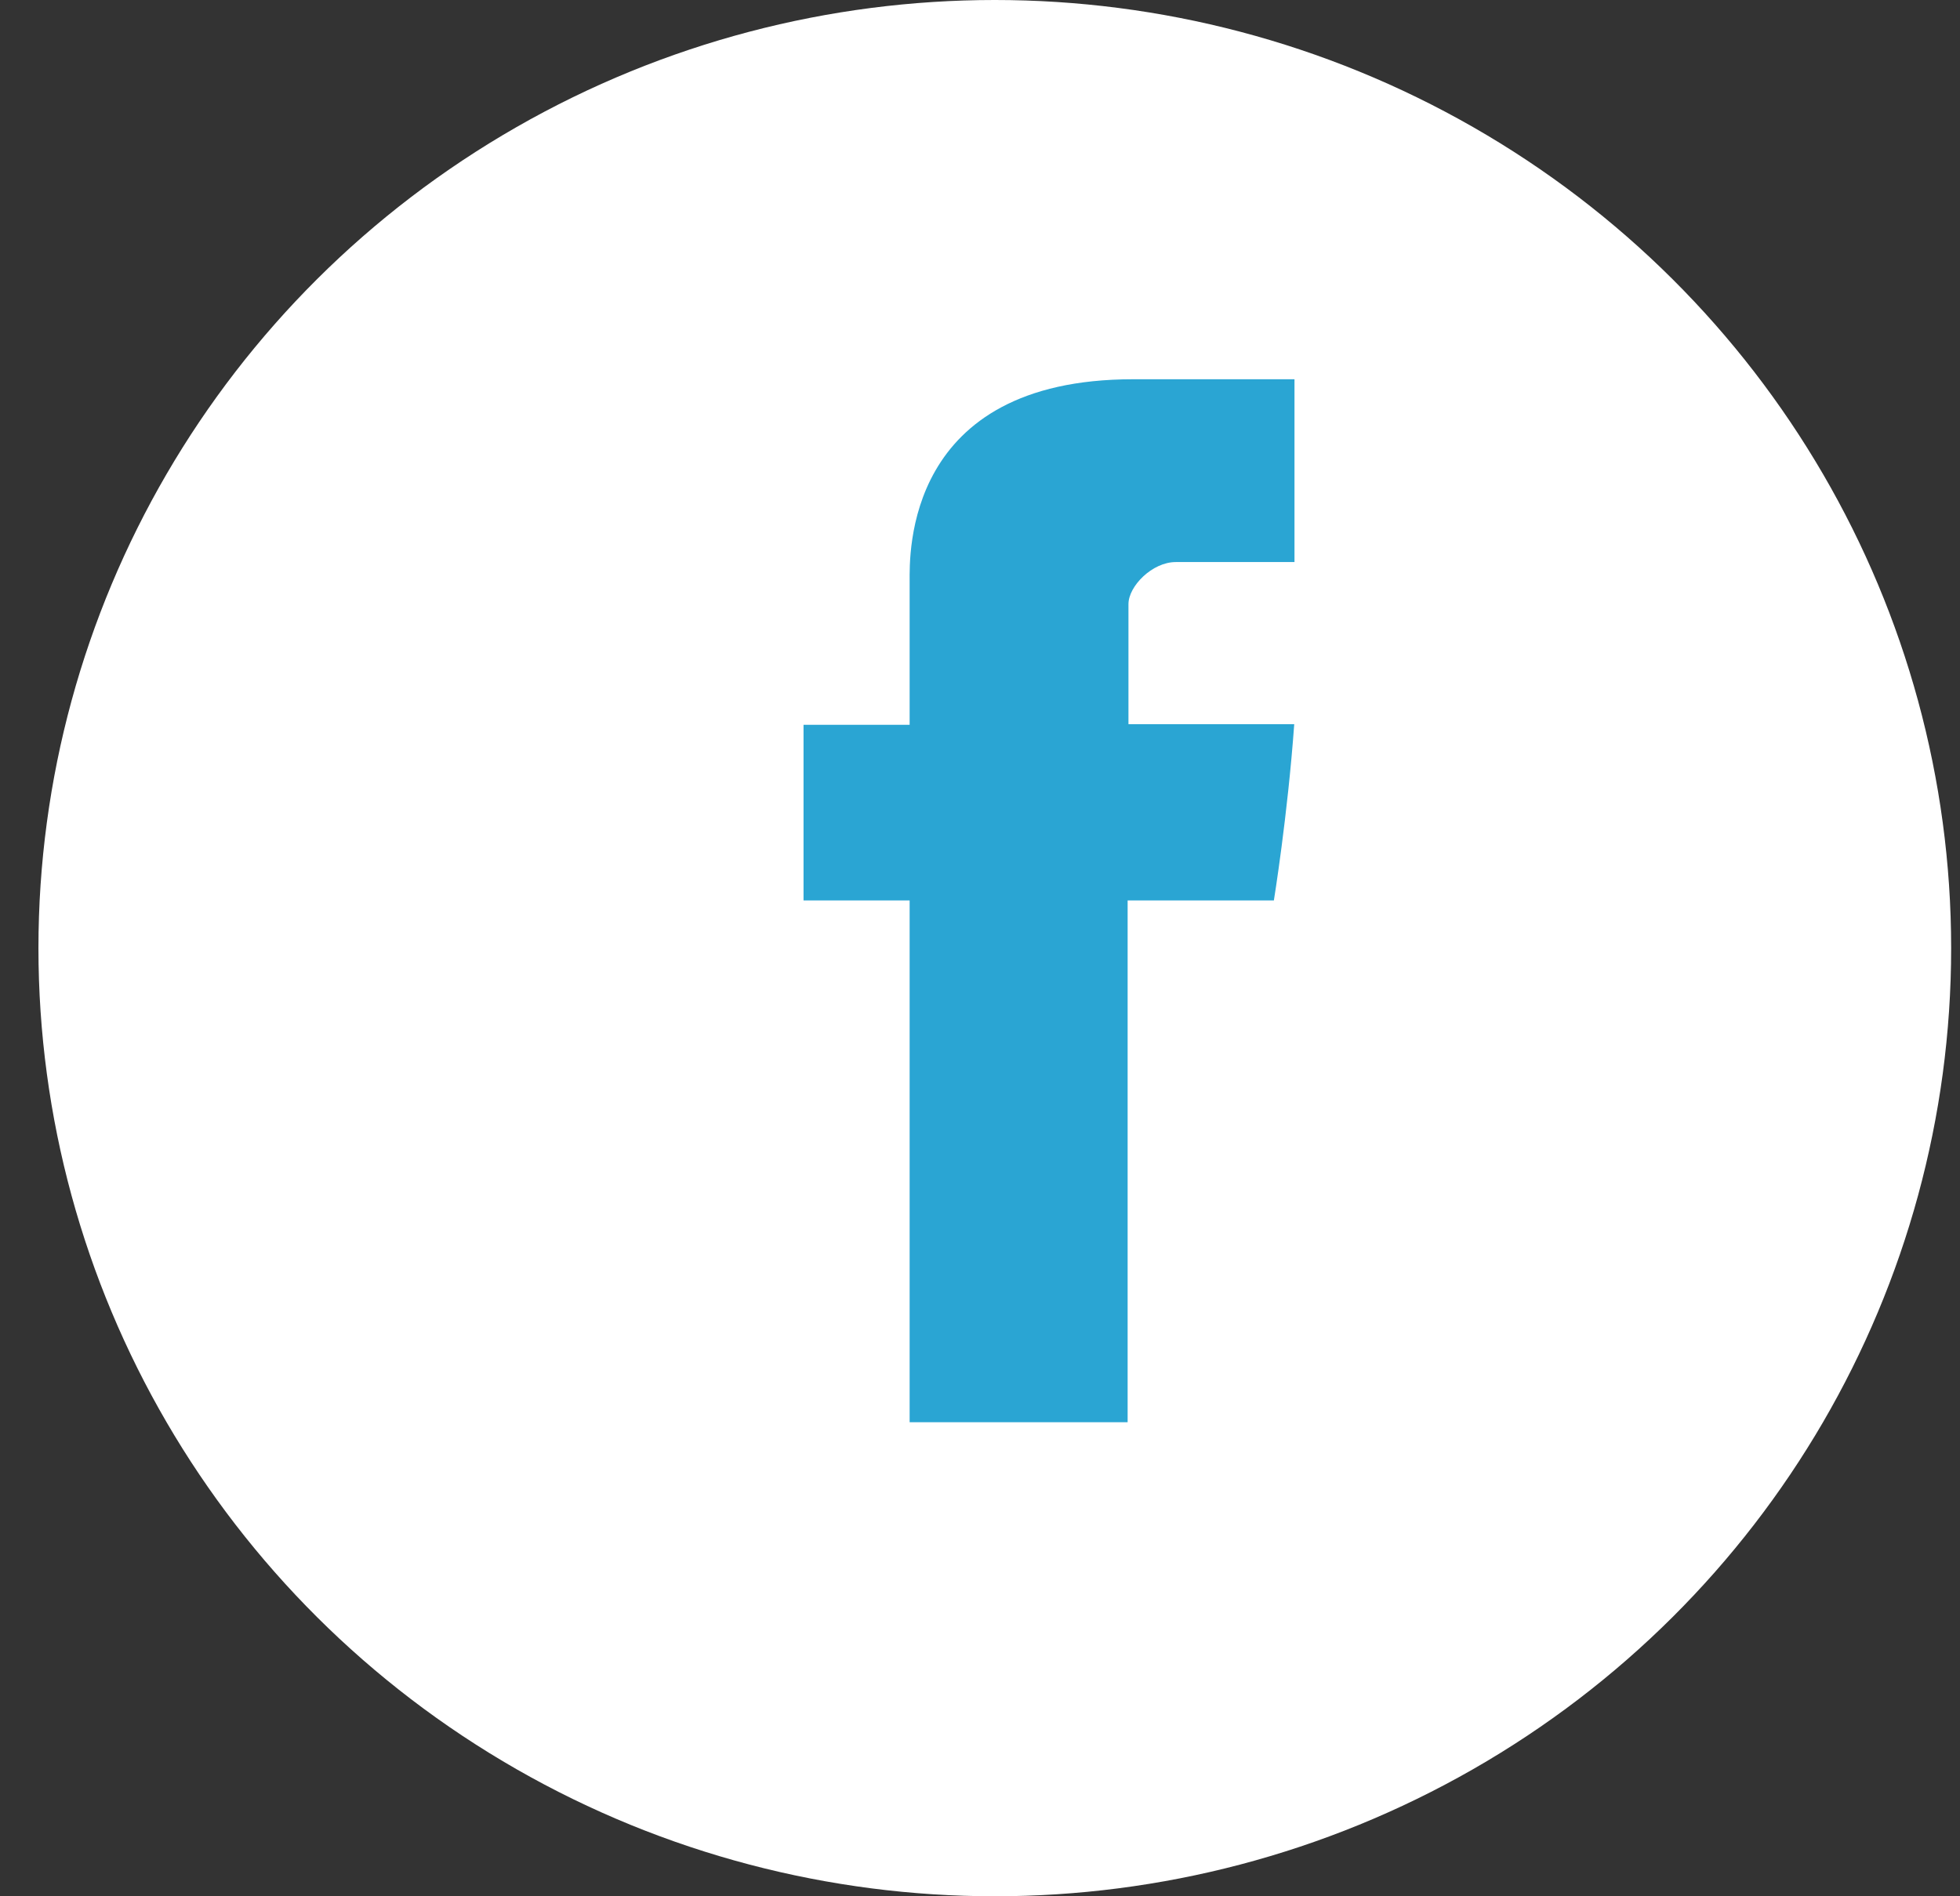 <svg width="31" height="30" viewBox="0 0 31 30" fill="none" xmlns="http://www.w3.org/2000/svg">
<rect x="0" y="0" width="31" height="30" fill="#333333" stroke="none"/>
<ellipse cx="15.734" cy="15" rx="15.126" ry="15" fill="white"/>
<path d="M14.387 9.196C14.387 9.611 14.387 11.467 14.387 11.467H12.709V14.245H14.387V22.5H17.835V14.245H20.148C20.148 14.245 20.365 12.913 20.47 11.457C20.169 11.457 17.848 11.457 17.848 11.457C17.848 11.457 17.848 9.841 17.848 9.558C17.848 9.274 18.224 8.892 18.596 8.892C18.966 8.892 19.749 8.892 20.474 8.892C20.474 8.514 20.474 7.207 20.474 6C19.506 6 18.405 6 17.92 6C14.302 6 14.387 8.78 14.387 9.196Z" fill="#2AA5D3"/>
</svg>
